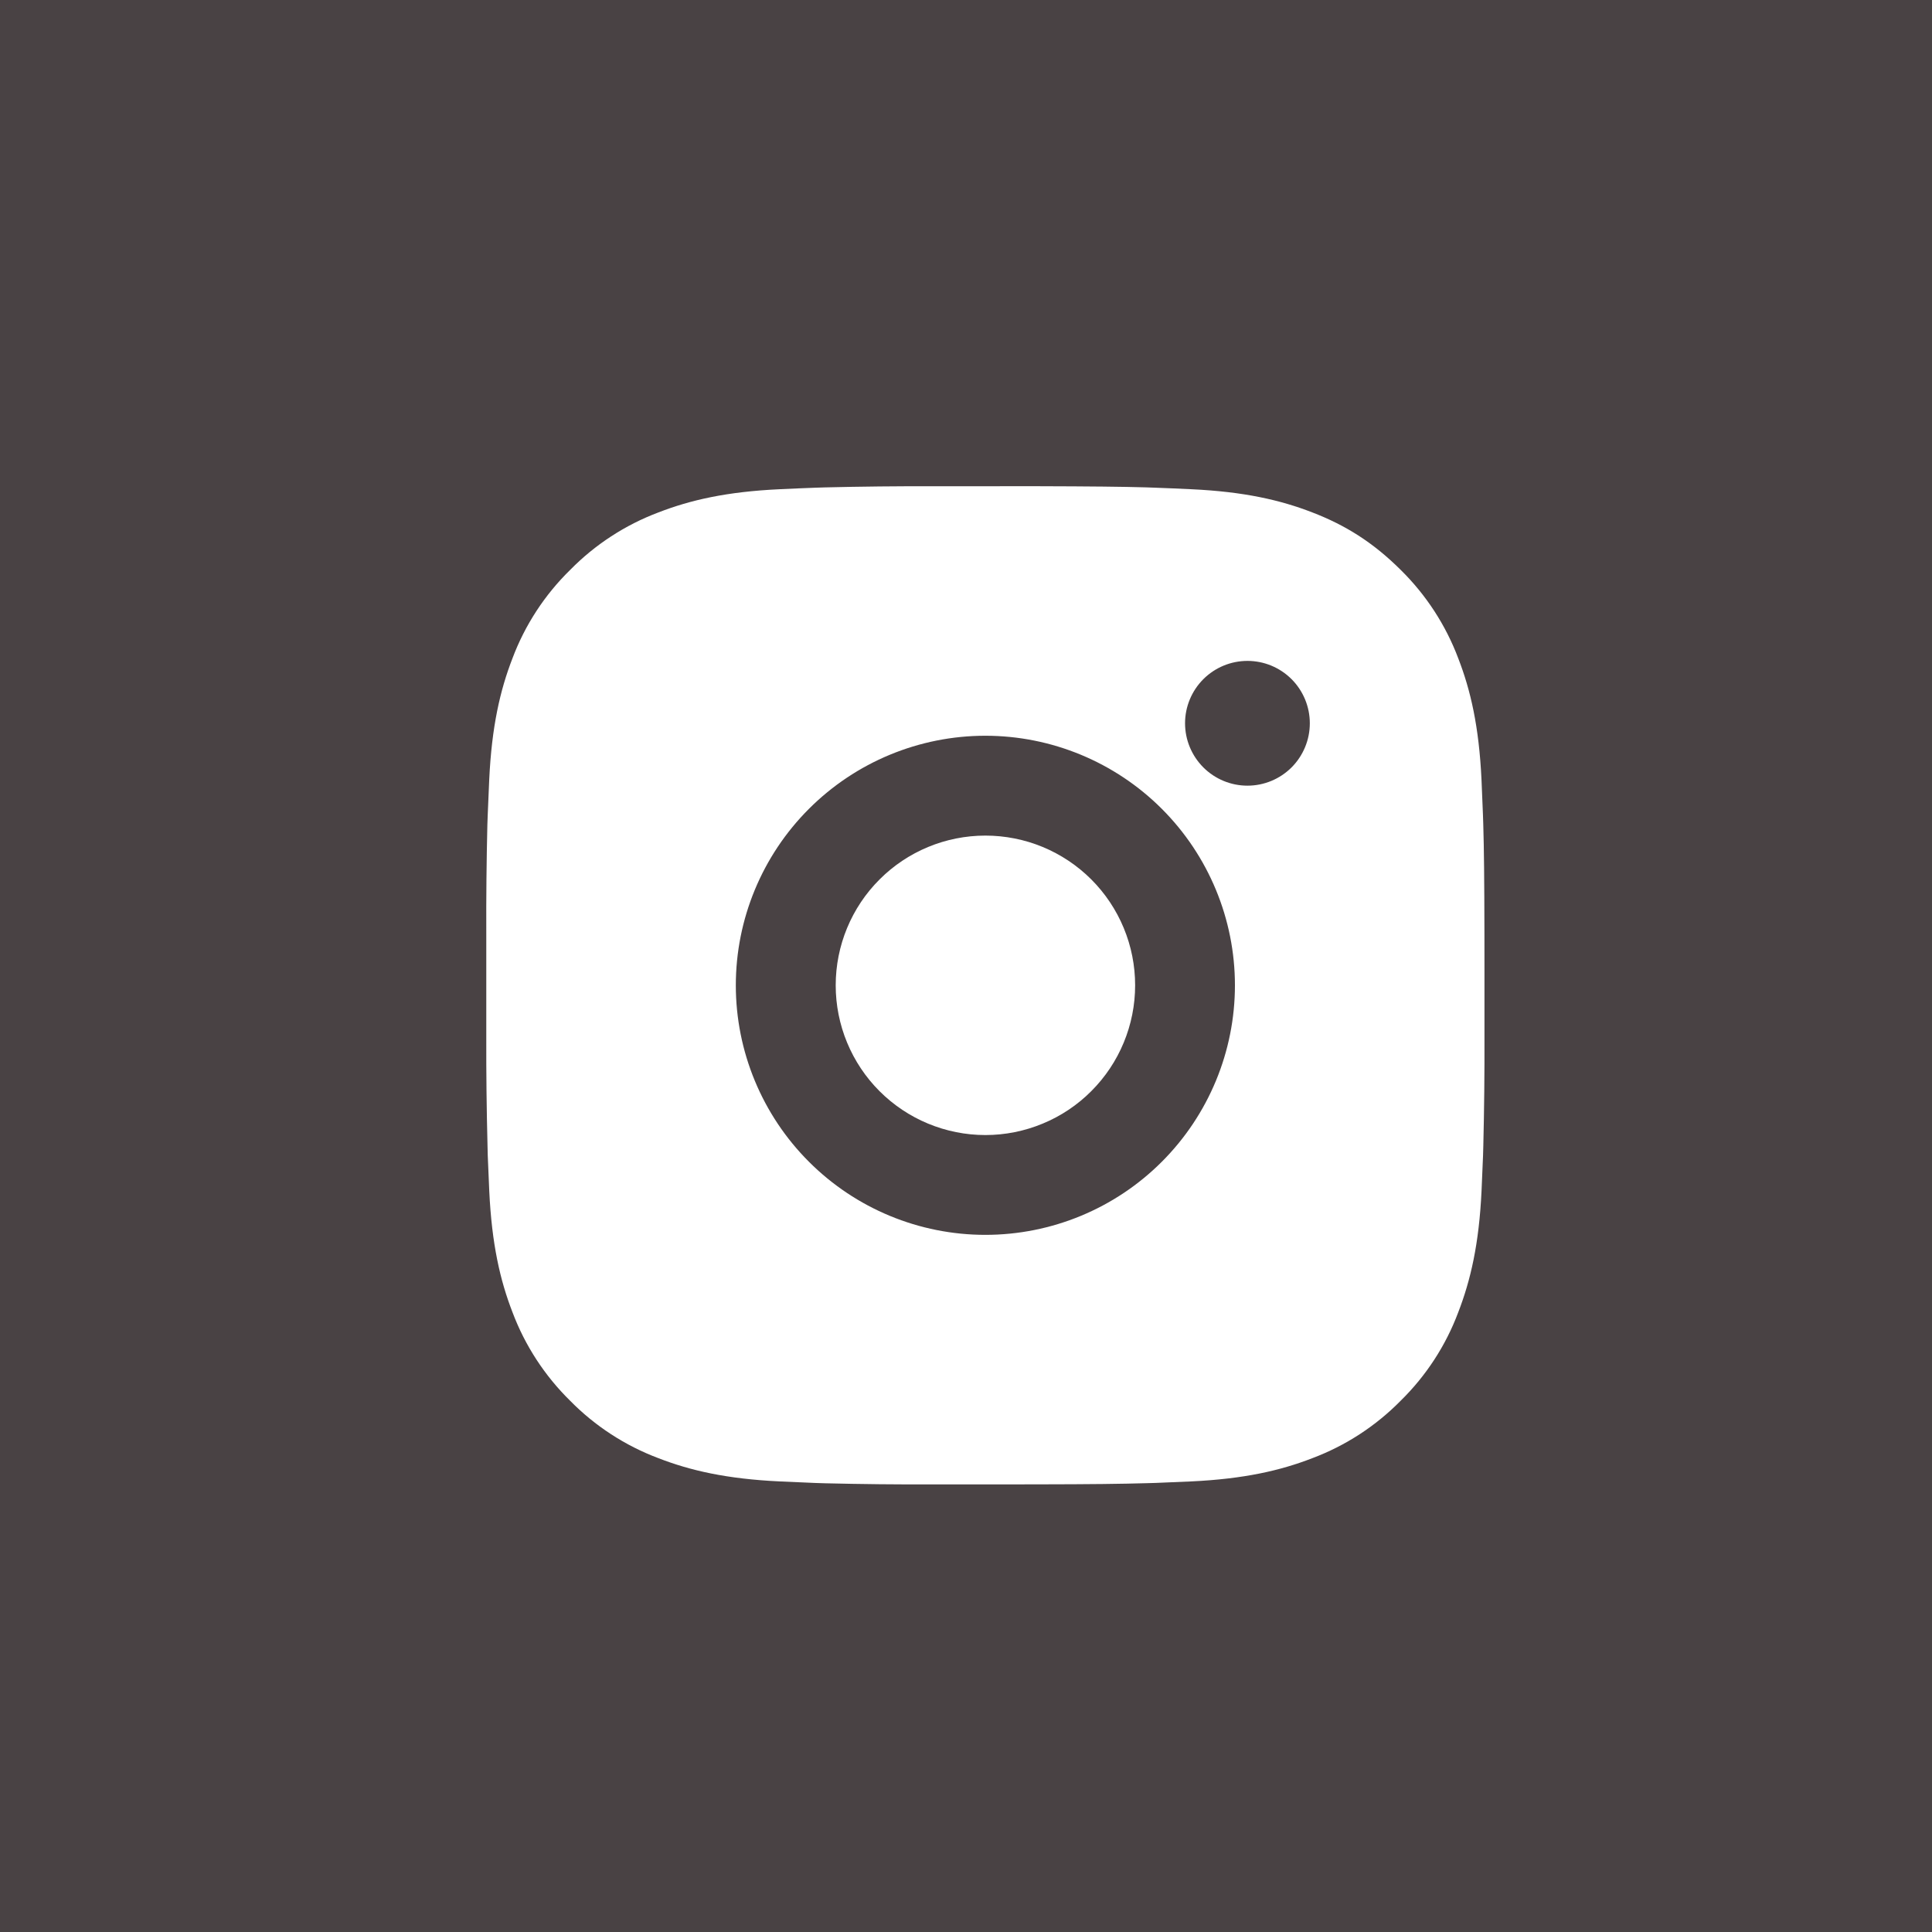 <?xml version="1.0" encoding="UTF-8"?> <svg xmlns="http://www.w3.org/2000/svg" width="50" height="50" viewBox="0 0 50 50" fill="none"><rect x="0" y="0" width="50" height="50" fill="#808080" stroke="none"/> <rect width="50" height="50" fill="#33292B" fill-opacity="0.7"></rect> <path d="M26.829 12.583C28.282 12.587 29.02 12.595 29.657 12.613L29.907 12.622C30.197 12.632 30.482 12.645 30.827 12.661C32.201 12.725 33.139 12.942 33.962 13.261C34.814 13.589 35.532 14.034 36.251 14.75C36.907 15.396 37.416 16.177 37.74 17.039C38.059 17.862 38.276 18.8 38.341 20.175C38.356 20.519 38.369 20.805 38.379 21.095L38.387 21.346C38.406 21.981 38.414 22.719 38.417 24.172L38.418 25.135V26.828C38.421 27.77 38.411 28.712 38.388 29.654L38.381 29.904C38.37 30.195 38.357 30.48 38.342 30.824C38.277 32.2 38.058 33.136 37.74 33.96C37.417 34.823 36.908 35.604 36.251 36.249C35.605 36.906 34.824 37.414 33.962 37.738C33.139 38.057 32.201 38.274 30.827 38.339C30.52 38.353 30.214 38.366 29.907 38.378L29.657 38.385C29.02 38.403 28.282 38.413 26.829 38.415L25.866 38.416H24.175C23.232 38.42 22.29 38.41 21.347 38.387L21.097 38.379C20.79 38.367 20.484 38.354 20.177 38.339C18.803 38.274 17.865 38.057 17.041 37.738C16.179 37.414 15.398 36.906 14.753 36.249C14.096 35.603 13.587 34.822 13.263 33.96C12.944 33.137 12.727 32.2 12.662 30.824C12.648 30.517 12.635 30.211 12.623 29.904L12.617 29.654C12.593 28.712 12.582 27.77 12.585 26.828V24.172C12.581 23.23 12.591 22.288 12.613 21.346L12.622 21.095C12.633 20.805 12.645 20.519 12.661 20.175C12.726 18.8 12.943 17.863 13.262 17.039C13.586 16.176 14.096 15.395 14.755 14.75C15.399 14.094 16.18 13.585 17.041 13.261C17.865 12.942 18.802 12.725 20.177 12.661C20.521 12.645 20.808 12.632 21.097 12.622L21.347 12.614C22.289 12.591 23.231 12.581 24.174 12.584L26.829 12.583ZM25.501 19.041C23.788 19.041 22.146 19.722 20.935 20.933C19.724 22.144 19.043 23.787 19.043 25.5C19.043 27.212 19.724 28.855 20.935 30.066C22.146 31.278 23.788 31.958 25.501 31.958C27.214 31.958 28.857 31.278 30.068 30.066C31.279 28.855 31.96 27.212 31.96 25.5C31.96 23.787 31.279 22.144 30.068 20.933C28.857 19.722 27.214 19.041 25.501 19.041ZM25.501 21.625C26.01 21.625 26.514 21.725 26.984 21.919C27.454 22.114 27.882 22.399 28.242 22.759C28.602 23.119 28.887 23.546 29.082 24.016C29.277 24.486 29.377 24.99 29.377 25.499C29.377 26.008 29.277 26.512 29.082 26.982C28.888 27.452 28.602 27.879 28.242 28.239C27.883 28.599 27.456 28.885 26.985 29.079C26.515 29.274 26.012 29.375 25.503 29.375C24.475 29.375 23.489 28.966 22.763 28.24C22.036 27.513 21.628 26.527 21.628 25.5C21.628 24.472 22.036 23.486 22.763 22.76C23.489 22.033 24.475 21.625 25.503 21.625M32.284 17.104C31.856 17.104 31.445 17.274 31.142 17.577C30.84 17.88 30.669 18.29 30.669 18.718C30.669 19.147 30.84 19.557 31.142 19.86C31.445 20.163 31.856 20.333 32.284 20.333C32.712 20.333 33.123 20.163 33.426 19.86C33.728 19.557 33.898 19.147 33.898 18.718C33.898 18.29 33.728 17.88 33.426 17.577C33.123 17.274 32.712 17.104 32.284 17.104Z" fill="white"></path> </svg> 